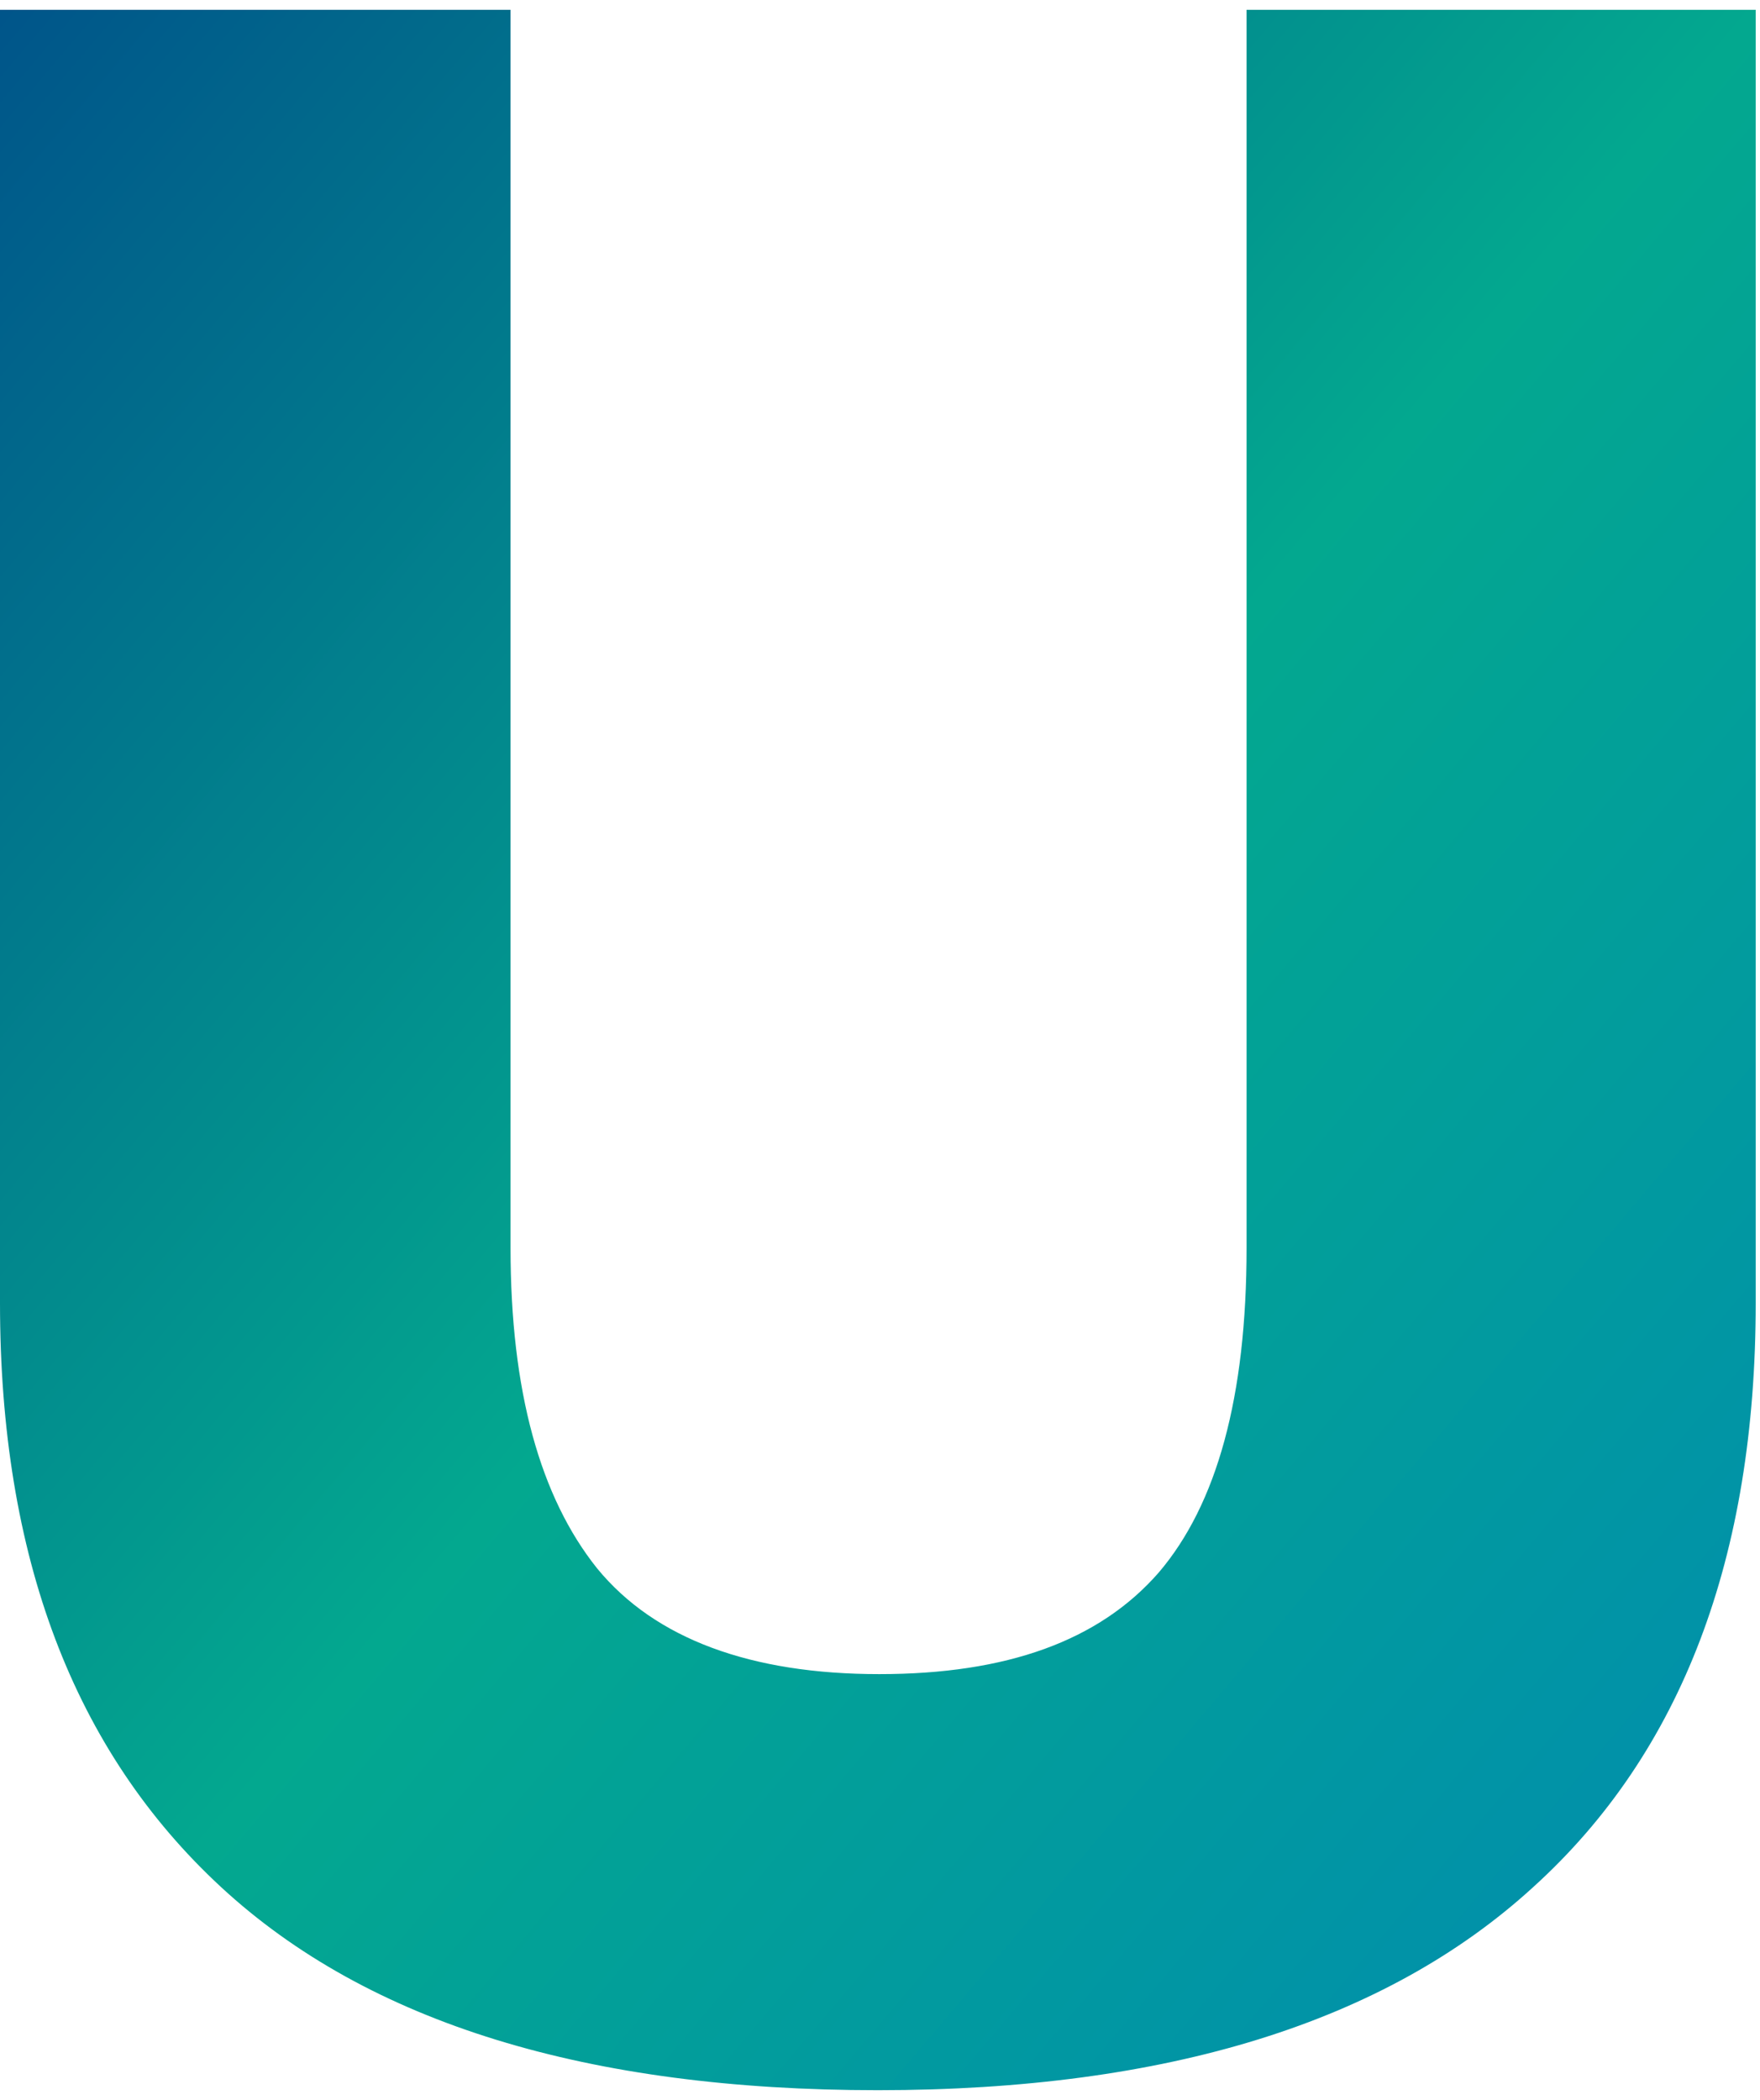 <?xml version='1.0' encoding='utf-8'?>
<svg xmlns="http://www.w3.org/2000/svg" width="150" height="179" viewBox="0 0 150 179" fill="none">
  <defs>
    <linearGradient id="gradient-animation" x1="0%" y1="0%" x2="100%" y2="100%">
      <stop offset="0%" stop-color="#00548a">
        <animate attributeName="stop-color" values="#00548a;#03a88f;#008bb0;#00548a" dur="4s" repeatCount="indefinite"/>
      </stop>
      <stop offset="50%" stop-color="#03a88f">
        <animate attributeName="stop-color" values="#03a88f;#008bb0;#00548a;#03a88f" dur="4s" repeatCount="indefinite"/>
      </stop>
      <stop offset="100%" stop-color="#008bb0">
        <animate attributeName="stop-color" values="#008bb0;#00548a;#03a88f;#008bb0" dur="4s" repeatCount="indefinite"/>
      </stop>
    </linearGradient>
</defs>
  <path d="M106.242 0.836V106.357C106.242 119.084 103.704 128.227 98.749 134.034C93.673 139.842 85.816 142.683 74.938 142.683C64.06 142.683 55.841 139.718 50.885 133.664C46.05 127.609 43.512 118.589 43.512 106.357V0.836H0V111.052C0 132.675 6.285 149.232 18.855 160.847C31.426 172.462 50.16 178.145 74.817 178.145C99.474 178.145 118.088 172.338 130.658 160.847C143.349 149.356 149.634 132.675 149.634 111.052V0.836H106.122H106.242Z" fill="url(#gradient-animation)"/>
</svg>
